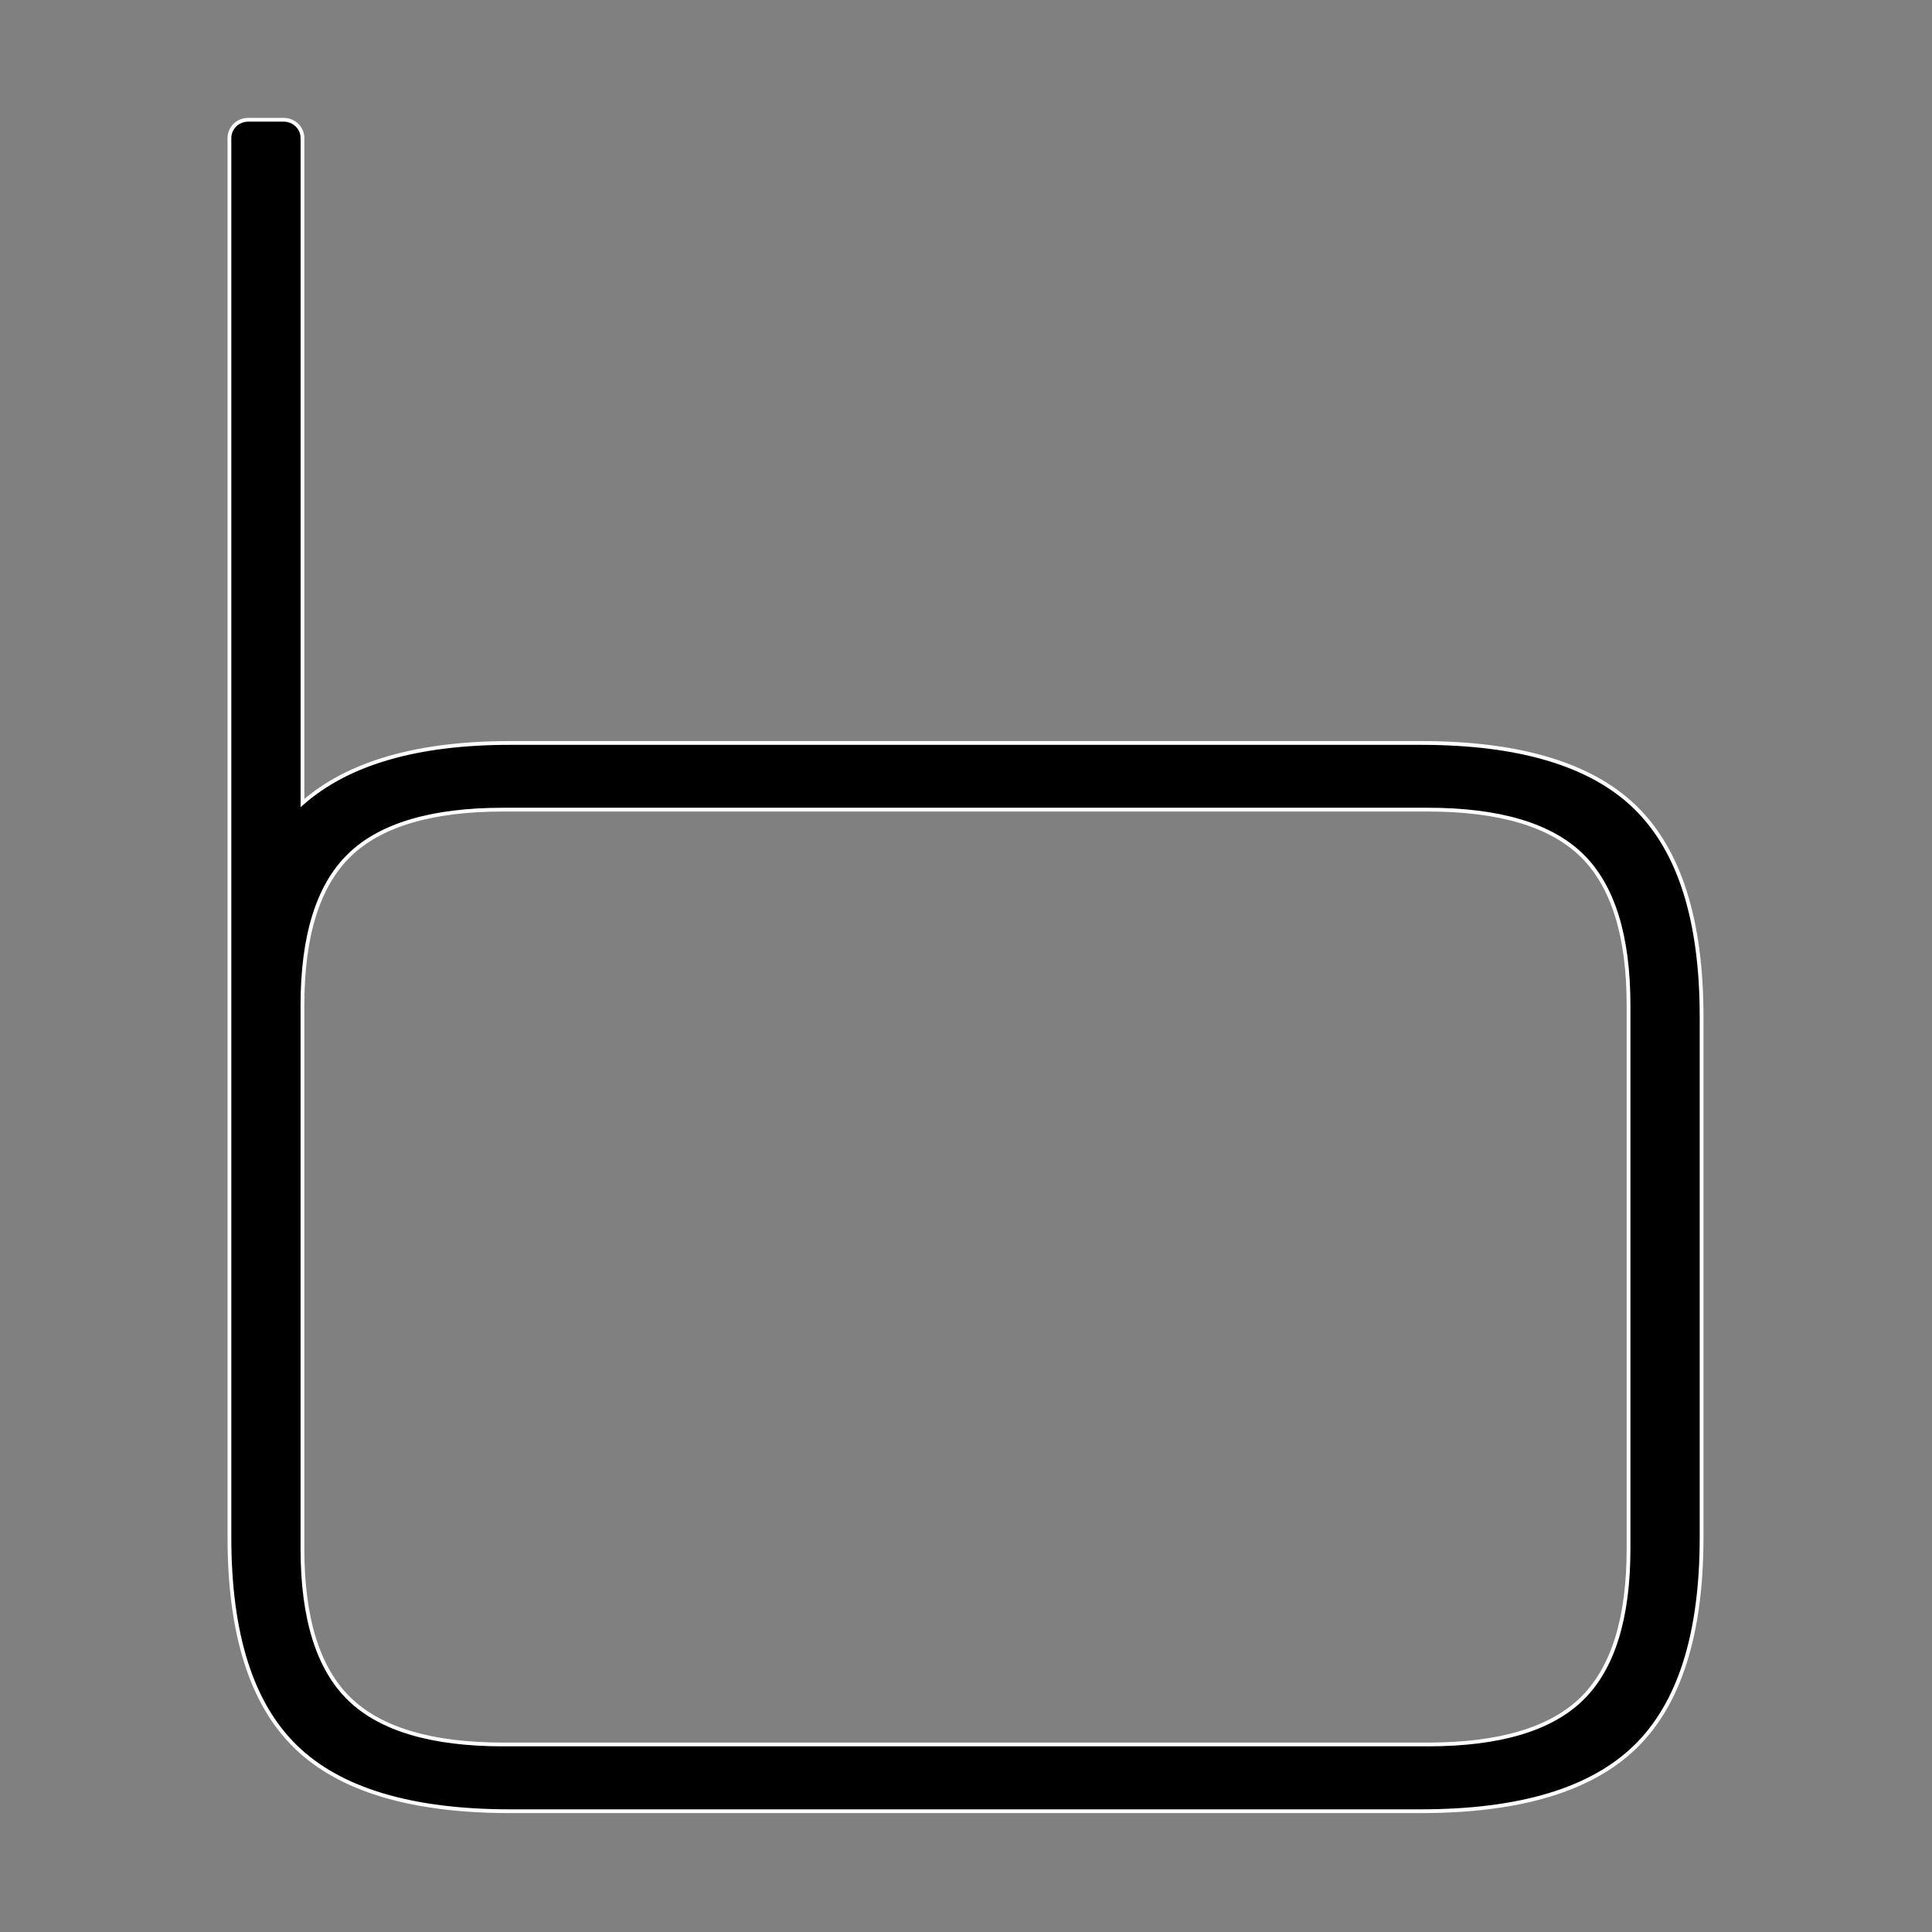 <?xml version="1.0" encoding="UTF-8"?>
<svg id="Layer_1" data-name="Layer 1" xmlns="http://www.w3.org/2000/svg" viewBox="0 0 512 512">
  <rect x="0" y="0" width="512" height="512" fill="#808080" stroke="none"/>
  <defs>
    <style>
      .cls-1 {
        stroke: #fff;
        stroke-miterlimit: 10;
      }
    </style>
  </defs>
  <path class="cls-1" d="M80.16,36.59v176.22c12.1-10.62,30.44-15.92,55.04-15.92h241.34c26.21,0,45.16,5.7,56.86,17.1,11.69,11.41,17.54,29.89,17.54,55.44v138.01c0,25.57-5.85,44.05-17.54,55.45-11.7,11.41-30.65,17.1-56.86,17.1h-241.34c-26.22,0-45.17-5.7-56.86-17.1-11.7-11.4-17.54-29.88-17.54-55.45V36.59c0-2.68,2.22-4.85,4.97-4.85h9.42c2.74,0,4.97,2.17,4.97,4.85ZM378.35,462.3c18.95,0,32.56-4.02,40.83-12.09,8.26-8.06,12.4-21.33,12.4-39.82v-143.92c0-18.47-4.14-31.74-12.4-39.81-8.27-8.06-21.88-12.1-40.83-12.1h-244.97c-18.96,0-32.57,4.04-40.83,12.1-8.27,8.06-12.4,21.34-12.4,39.81v143.92c0,18.49,4.13,31.76,12.4,39.82,8.26,8.06,21.87,12.09,40.83,12.09h244.97Z"/>
</svg>